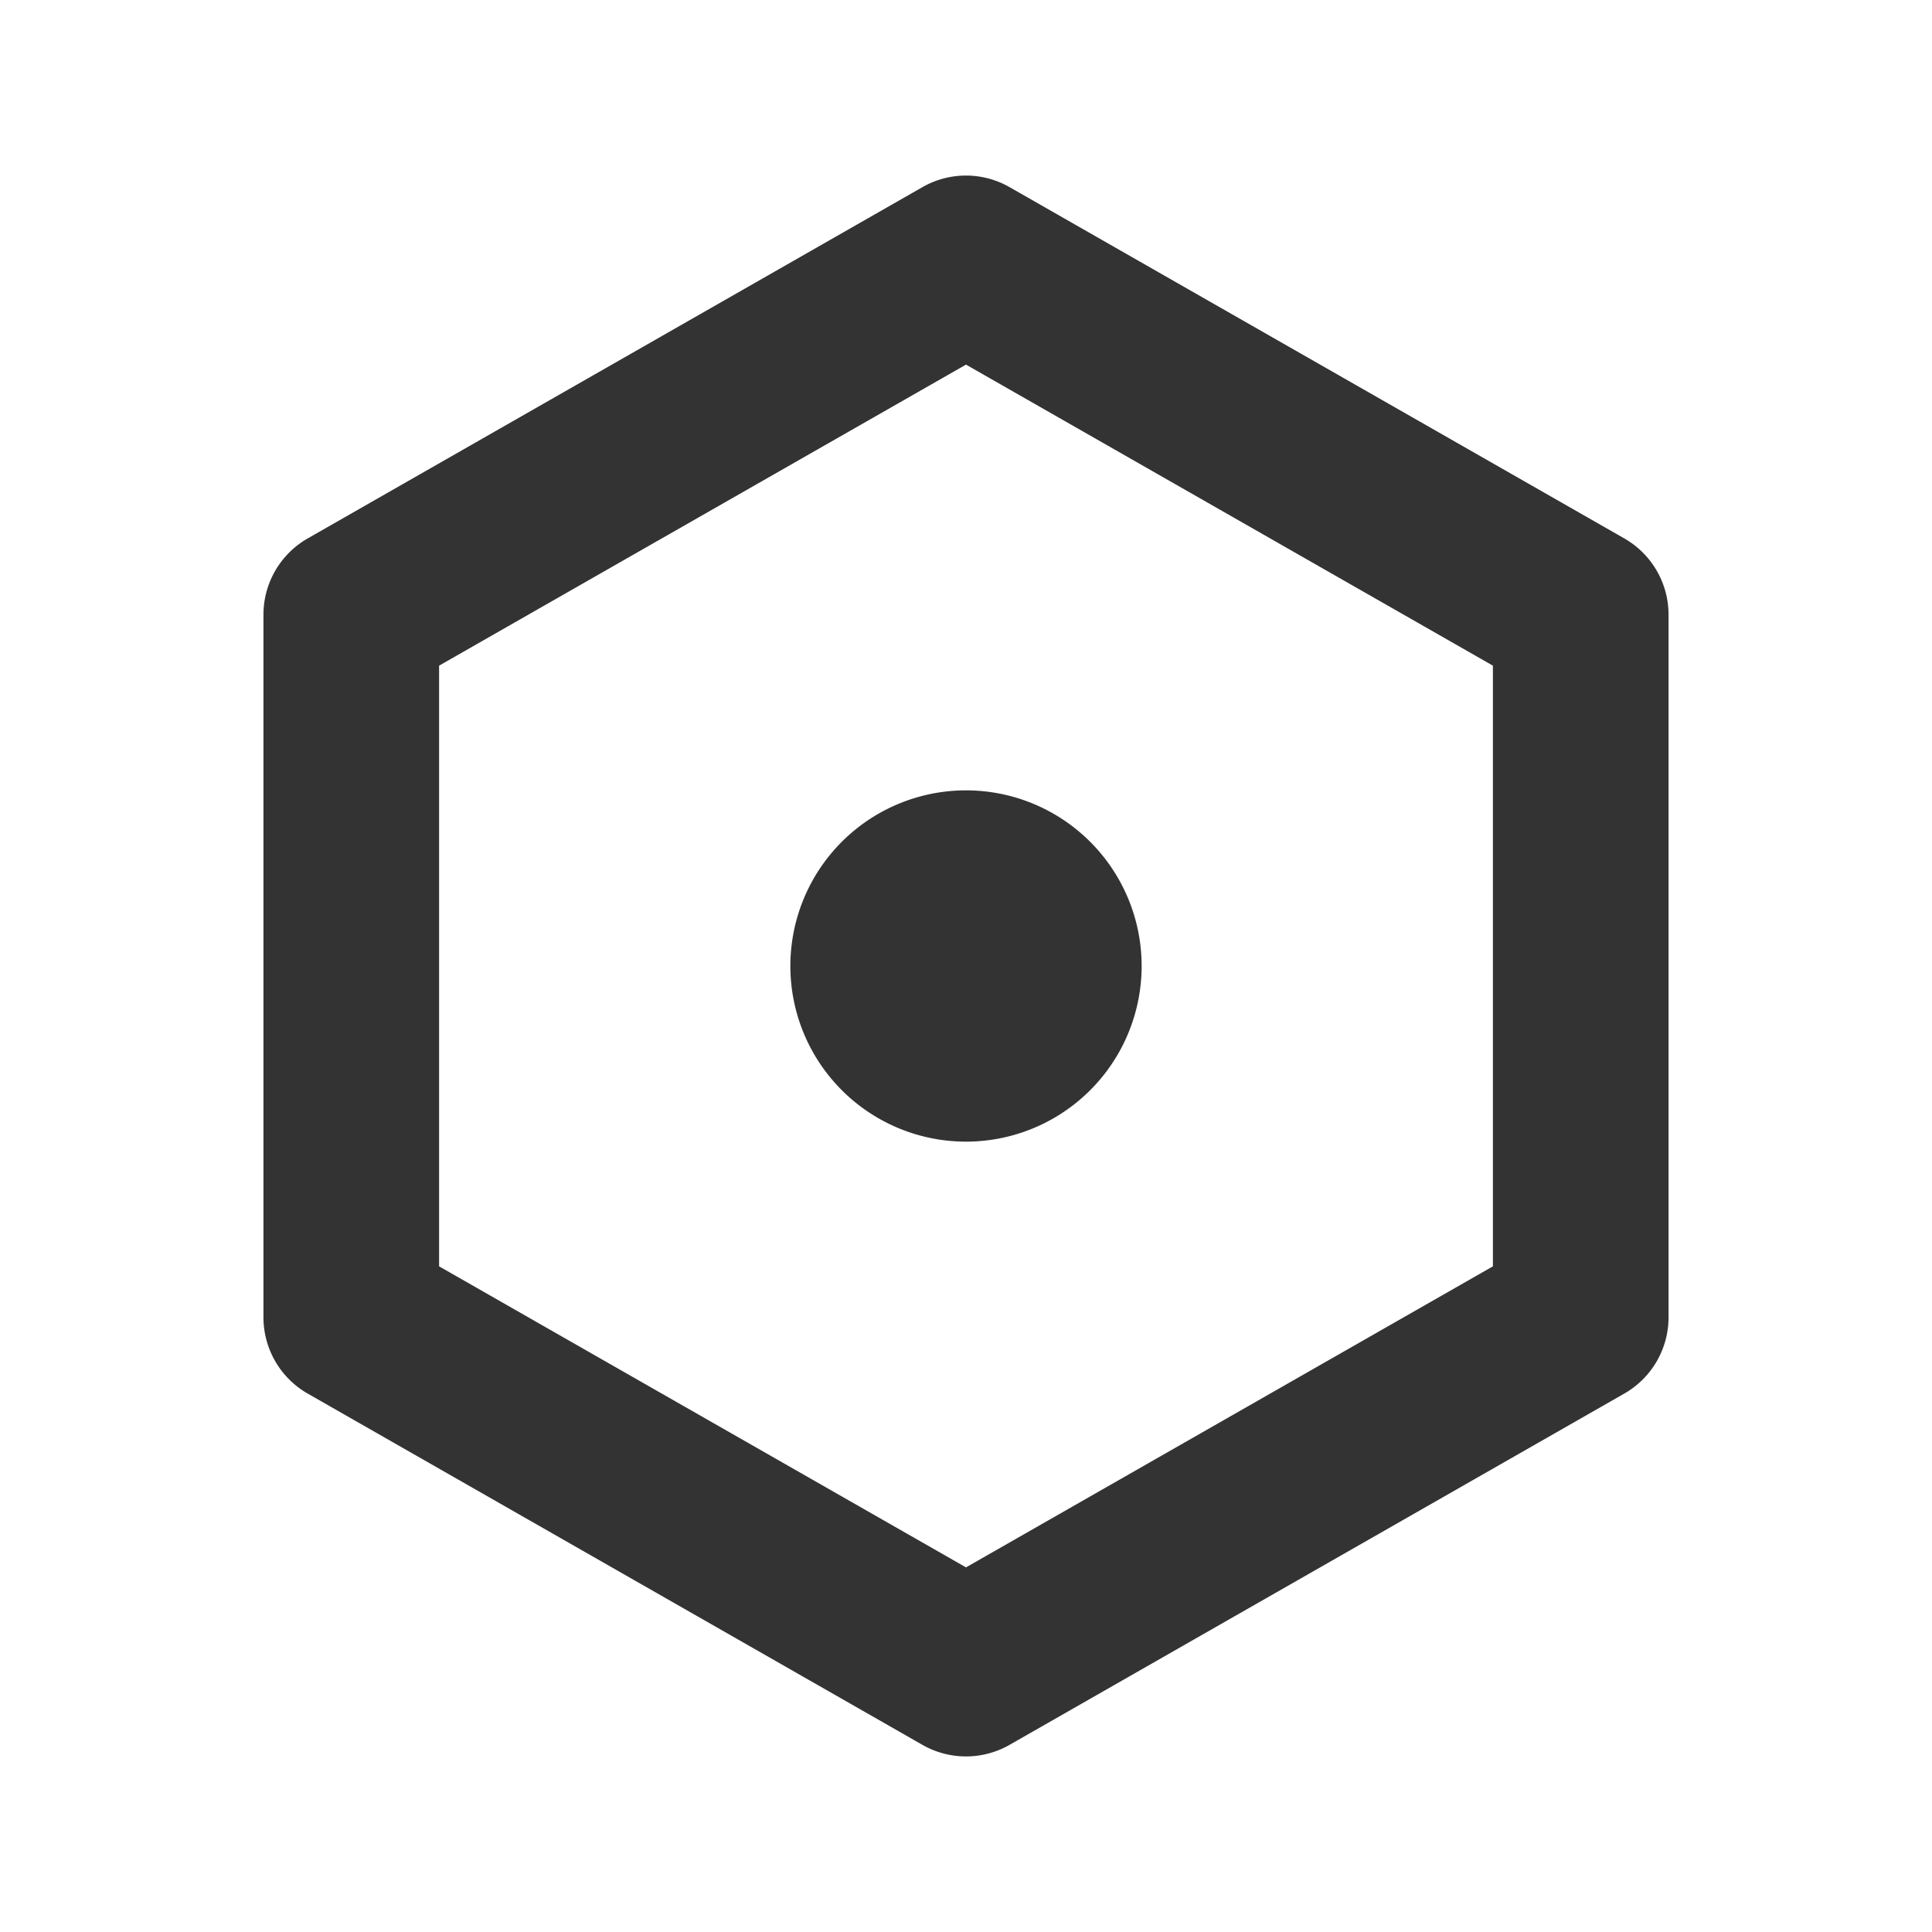 <?xml version="1.0" encoding="UTF-8" standalone="no"?>
<svg
   version="1.1"
   viewBox="0 0 22 22"
   id="svg28"
   sodipodi:docname="configure.svg"
   inkscape:version="1.1.1 (3bf5ae0d25, 2021-09-20, custom)"
   xmlns:inkscape="http://www.inkscape.org/namespaces/inkscape"
   xmlns:sodipodi="http://sodipodi.sourceforge.net/DTD/sodipodi-0.dtd"
   xmlns:xlink="http://www.w3.org/1999/xlink"
   xmlns="http://www.w3.org/2000/svg"
   xmlns:svg="http://www.w3.org/2000/svg">
  <sodipodi:namedview
     id="namedview30"
     pagecolor="#ffffff"
     bordercolor="#666666"
     borderopacity="1.0"
     inkscape:pageshadow="2"
     inkscape:pageopacity="0.0"
     inkscape:pagecheckerboard="0"
     showgrid="true"
     inkscape:snap-bbox="true"
     inkscape:bbox-nodes="true"
     inkscape:zoom="4.4595939"
     inkscape:cx="-8.0724839"
     inkscape:cy="10.539076"
     inkscape:window-width="1440"
     inkscape:window-height="748"
     inkscape:window-x="0"
     inkscape:window-y="28"
     inkscape:window-maximized="1"
     inkscape:current-layer="svg28"
     inkscape:snap-nodes="false">
    <inkscape:grid
       type="xygrid"
       id="grid847" />
  </sodipodi:namedview>
  <defs
     id="defs3">
    <style
       id="current-color-scheme"
       type="text/css">.ColorScheme-Text { color:#333333; } .ColorScheme-Highlight { color:#5294e2; } .ColorScheme-ButtonBackground { color:#333333; }</style>
  </defs>
  <g
     id="16-16-configure"
     transform="translate(0.22,-0.136)">
    <rect
       x="2.78"
       y="-19.864"
       width="16"
       height="16"
       fill="none"
       id="rect10" />
    <g
       transform="matrix(3.31,0,0,3.31,-13.742,4.736)"
       id="g16"
       class="ColorScheme-Text"
       fill="currentColor">
      <path
         d="m 5.808,-6.41 a 2.117,2.117 0 0 0 -0.397,0.689 0.794,0.794 45 0 1 0.41,0.694 0.794,0.794 45 0 1 -0.411,0.695 2.117,2.117 0 0 0 0.165,0.363 2.117,2.117 0 0 0 0.232,0.324 0.794,0.794 45 0 1 0.807,-0.008 0.794,0.794 45 0 1 0.396,0.703 2.117,2.117 0 0 0 0.795,-0.001 0.794,0.794 45 0 1 0.396,-0.702 0.794,0.794 45 0 1 0.806,0.008 2.117,2.117 0 0 0 0.397,-0.689 0.794,0.794 45 0 1 -0.41,-0.694 0.794,0.794 45 0 1 0.365,-0.668 0.794,0.794 45 0 1 0.046,-0.027 2.117,2.117 0 0 0 -0.165,-0.364 2.117,2.117 0 0 0 -0.233,-0.325 0.794,0.794 45 0 1 -0.807,0.009 0.794,0.794 45 0 1 -0.396,-0.703 2.117,2.117 0 0 0 -0.795,0.001 0.794,0.794 45 0 1 -0.396,0.702 0.794,0.794 45 0 1 -0.806,-0.008 z m 1.071,0.466 a 1.058,1.058 0 0 1 1.446,0.387 1.058,1.058 0 0 1 -0.387,1.446 1.058,1.058 0 0 1 -1.446,-0.387 1.058,1.058 0 0 1 0.387,-1.446 z"
         id="path12" />
      <circle
         cx="7.408"
         cy="-5.027"
         r="0.529"
         id="circle14" />
    </g>
  </g>
  <g
     id="configure"
     transform="translate(-0.201,0.049)">
    <rect
       x="-39.799"
       y="-4.049"
       width="32"
       height="32"
       fill="none"
       id="rect19" />
    <g
       transform="matrix(5.674,0,0,5.674,-65.835,40.476)"
       id="g25"
       class="ColorScheme-Text"
       fill="currentColor">
      <path
         d="m 5.808,-6.41 a 2.117,2.117 0 0 0 -0.397,0.689 0.794,0.794 45 0 1 0.41,0.694 0.794,0.794 45 0 1 -0.411,0.695 2.117,2.117 0 0 0 0.165,0.363 2.117,2.117 0 0 0 0.232,0.324 0.794,0.794 45 0 1 0.807,-0.008 0.794,0.794 45 0 1 0.396,0.703 2.117,2.117 0 0 0 0.795,-0.001 0.794,0.794 45 0 1 0.396,-0.702 0.794,0.794 45 0 1 0.806,0.008 2.117,2.117 0 0 0 0.397,-0.689 0.794,0.794 45 0 1 -0.41,-0.694 0.794,0.794 45 0 1 0.365,-0.668 0.794,0.794 45 0 1 0.046,-0.027 2.117,2.117 0 0 0 -0.165,-0.364 2.117,2.117 0 0 0 -0.233,-0.325 0.794,0.794 45 0 1 -0.807,0.009 0.794,0.794 45 0 1 -0.396,-0.703 2.117,2.117 0 0 0 -0.795,0.001 0.794,0.794 45 0 1 -0.396,0.702 0.794,0.794 45 0 1 -0.806,-0.008 z m 1.071,0.466 a 1.058,1.058 0 0 1 1.446,0.387 1.058,1.058 0 0 1 -0.387,1.446 1.058,1.058 0 0 1 -1.446,-0.387 1.058,1.058 0 0 1 0.387,-1.446 z"
         id="path21" />
      <circle
         cx="7.408"
         cy="-5.027"
         r="0.529"
         id="circle23" />
    </g>
  </g>
  <g
     id="22-22-configure"
     transform="scale(1,1)">
    <rect
       x="-0.003"
       y="-0.003"
       width="22"
       height="22"
       opacity="0"
       id="rect5"
       style="stroke-width:3.78" />
    <path
       id="path882"
       d="m 10.828,2.014 a 1,1 0 0 0 -0.324,0.117 l -7,4 A 1,1 0 0 0 3,7 v 8 a 1,1 0 0 0 0.504,0.869 l 7,4 a 1,1 0 0 0 0.992,0 l 7,-4 A 1,1 0 0 0 19,15 V 7 A 1,1 0 0 0 18.496,6.131 l -7,-4 A 1,1 0 0 0 10.828,2.014 Z M 11,4.152 17,7.58 V 14.42 L 11,17.848 5,14.42 V 7.58 Z M 11,9 a 2,2 0 0 0 -2,2 2,2 0 0 0 2,2 2,2 0 0 0 2,-2 2,2 0 0 0 -2,-2 z"
       class="ColorScheme-Text"
       fill="currentColor" />
  </g>
  <use
     x="0"
     y="0"
     xlink:href="#22-22-configure"
     id="22-22-system-run"
     transform="translate(0,30.003)"
     width="100%"
     height="100%" />
  <use
     x="0"
     y="0"
     xlink:href="#16-16-configure"
     id="16-16-system-run"
     transform="translate(26)"
     width="100%"
     height="100%" />
  <use
     x="0"
     y="0"
     xlink:href="#configure"
     id="system-run"
     transform="translate(-37)"
     width="100%"
     height="100%" />
</svg>

